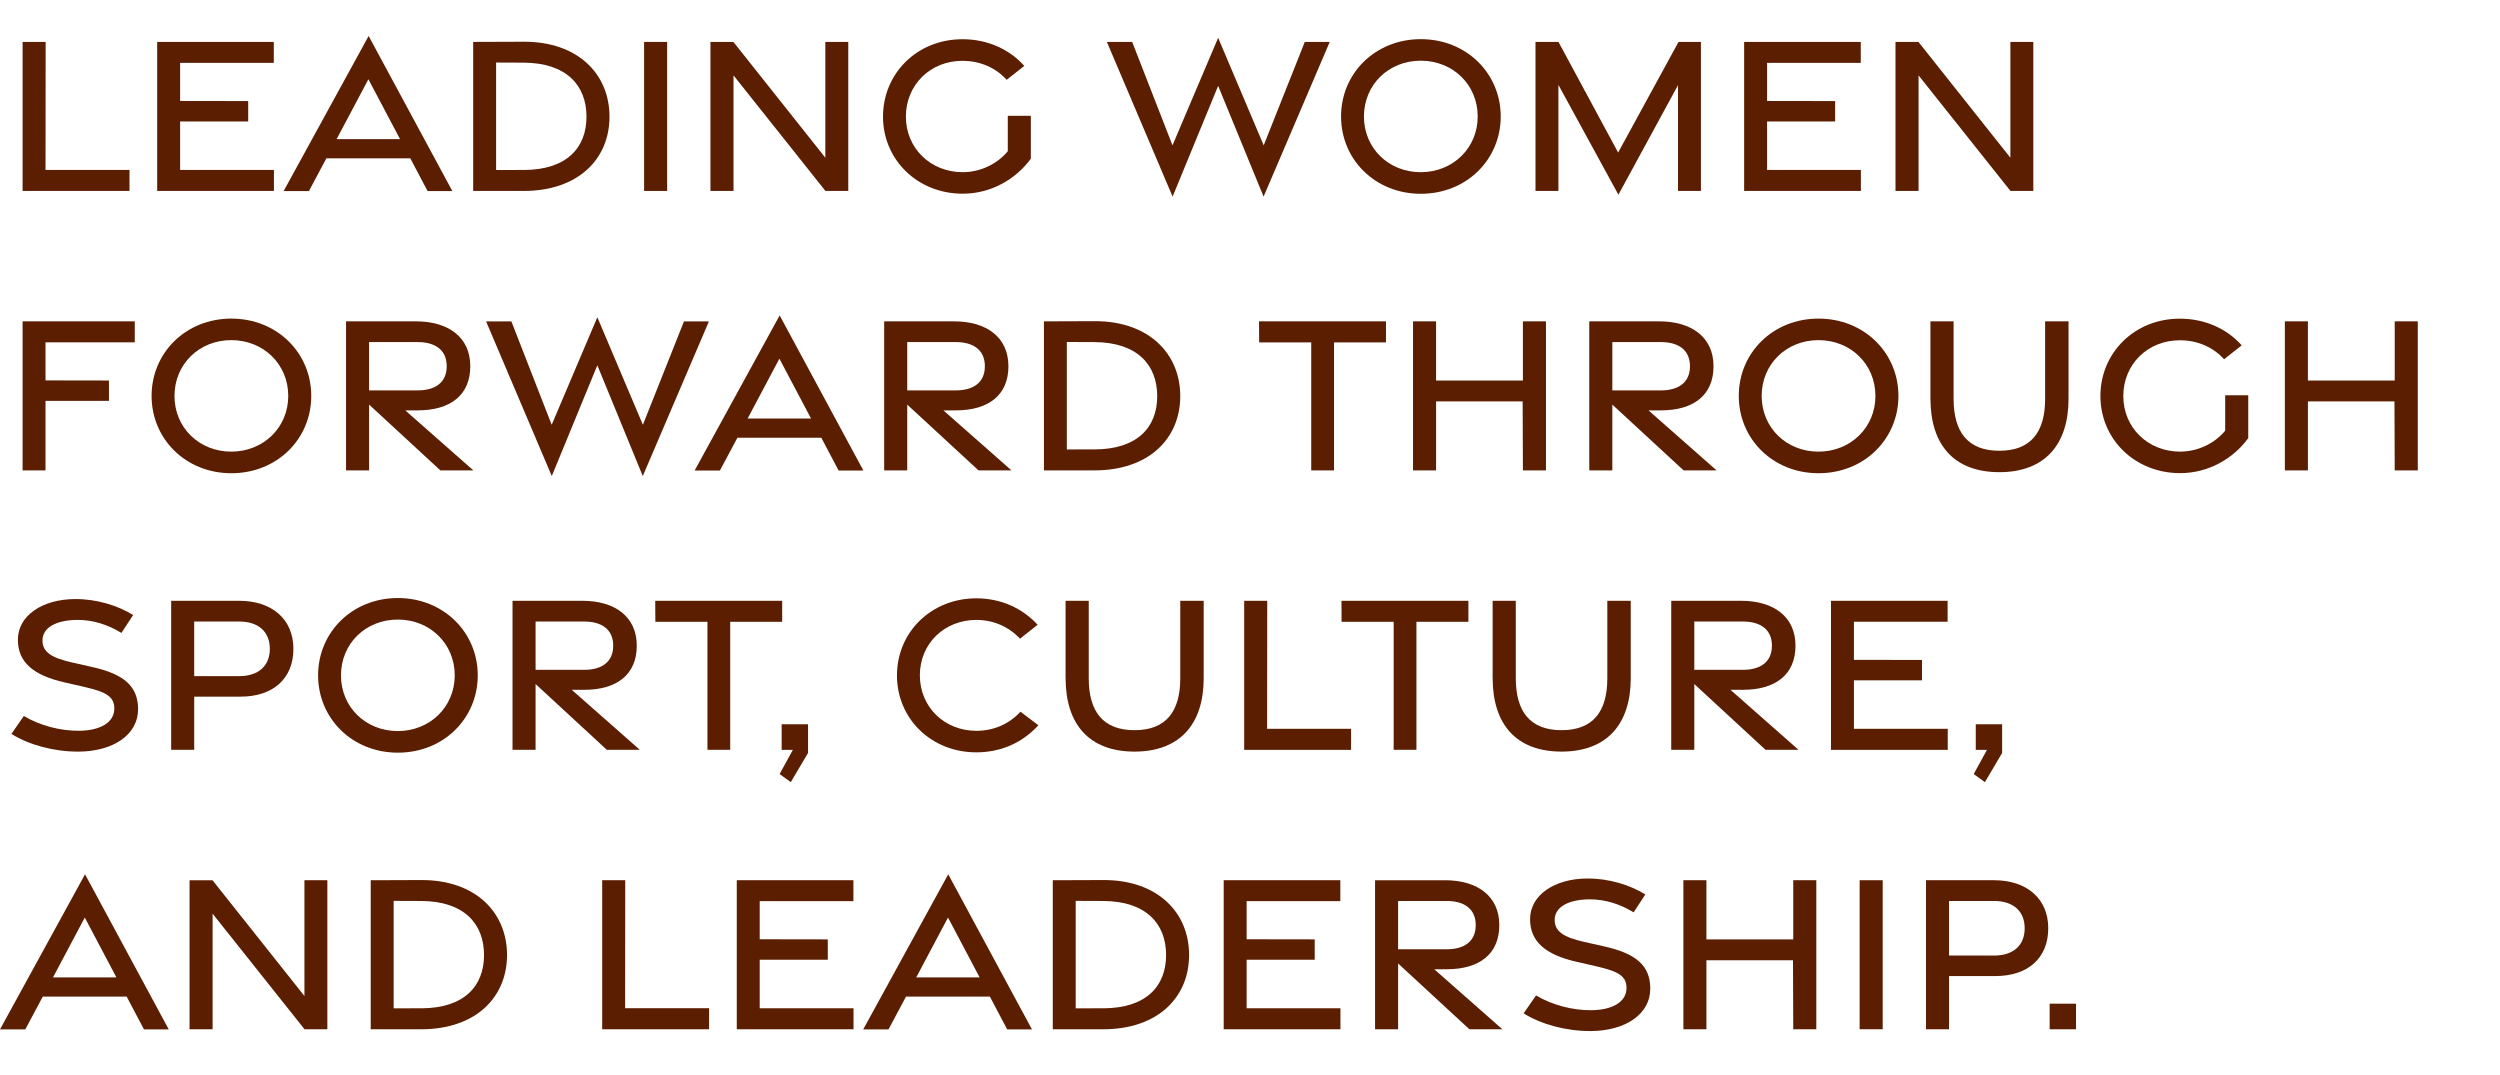 <?xml version="1.0" encoding="UTF-8"?>
<svg id="Layer_1" data-name="Layer 1" xmlns="http://www.w3.org/2000/svg" viewBox="0 0 1396.36 600.64">
  <defs>
    <style>
      .cls-1 {
        fill: #5c1e00;
      }
    </style>
  </defs>
  <path class="cls-1" d="M12.62,23.41h12.88l-.07,71.5h46.9v11.75H12.62V23.41Z"/>
  <path class="cls-1" d="M87.79,23.41h65.14v11.69h-52.33v21.29l38.03.06v11.38h-38.03v27.08h52.4v11.75h-65.21V23.41Z"/>
  <path class="cls-1" d="M205.9,20.09l46.76,86.63h-13.84l-9.65-18.3h-46.87l-9.76,18.3h-14.13l47.49-86.63ZM223.44,77.7l-17.67-33.44-17.75,33.44h35.42Z"/>
  <path class="cls-1" d="M264.29,23.41l28.28-.1c30.12-.11,47.86,17.97,47.86,41.85s-17.74,41.49-47.86,41.49h-28.28V23.41ZM292.54,94.94c23.85-.05,35.04-12.28,35.04-29.76s-11.19-30.06-35.04-30.18l-15.44-.06v60.02l15.44-.03Z"/>
  <path class="cls-1" d="M359.76,23.41h12.88v83.24h-12.88V23.41Z"/>
  <path class="cls-1" d="M396.82,23.43h12.83l51.34,64.67V23.41h12.81v83.25h-12.76l-51.34-64.55v64.55h-12.88V23.43Z"/>
  <path class="cls-1" d="M493.2,65.14c0-24.04,18.93-43.23,44.38-43.23,14.23,0,26.38,5.76,34.53,14.9l-9.85,7.78c-5.88-6.6-14.61-10.61-24.72-10.61-17.94,0-31.56,13.45-31.56,31.14s13.79,31.05,31.73,31.05c9.35,0,18.9-4.15,25.18-11.69v-19.79h12.88v23.95c-8.42,11.52-22.3,19.55-38.03,19.55-25.45,0-44.55-19.1-44.55-43.06Z"/>
  <path class="cls-1" d="M618.25,23.43h14.13l22.51,57.75,25.5-60.06,25.44,60.06,22.95-57.75h13.93l-36.94,86.39-25.38-61.87-25.44,61.87-36.7-86.39Z"/>
  <path class="cls-1" d="M749.04,65.05c0-24.09,19.1-43.18,44.55-43.18s44.63,19.1,44.63,43.18-19.1,43.19-44.63,43.19-44.55-19.18-44.55-43.19ZM825.36,65.08c0-17.73-13.83-31.18-31.81-31.18s-31.73,13.45-31.73,31.18,13.83,31.1,31.73,31.1,31.81-13.45,31.81-31.1Z"/>
  <path class="cls-1" d="M870.44,47.44v59.21h-12.8V23.42h12.83l33.33,61.79,33.73-61.8h12.51v83.23h-12.8v-59.07l-33.29,61.18-33.5-61.32Z"/>
  <path class="cls-1" d="M974.18,23.41h65.14v11.69h-52.33v21.29l38.03.06v11.38h-38.03v27.08h52.4v11.75h-65.21V23.41Z"/>
  <path class="cls-1" d="M1058.72,23.43h12.83l51.34,64.67V23.41h12.81v83.25h-12.76l-51.34-64.55v64.55h-12.88V23.43Z"/>
  <path class="cls-1" d="M12.62,179.49h62.66v11.73H25.42v21.25l35.44.06v11.38H25.42v38.83h-12.8v-83.24Z"/>
  <path class="cls-1" d="M84.67,221.13c0-24.09,19.1-43.18,44.55-43.18s44.63,19.1,44.63,43.18-19.1,43.19-44.63,43.19-44.55-19.18-44.55-43.19ZM161,221.16c0-17.73-13.83-31.18-31.81-31.18s-31.73,13.45-31.73,31.18,13.83,31.1,31.73,31.1,31.81-13.45,31.81-31.1Z"/>
  <path class="cls-1" d="M245.96,262.73l-39.8-36.74v36.74h-12.88v-83.24h39.05c18.17,0,30.35,8.9,30.35,25.07s-11.14,24.65-29.38,24.65h-6.95l38.03,33.52h-18.43ZM206.15,218.05h27.17c9.6,0,16.19-4.26,16.19-13.49s-6.6-13.49-16.19-13.49h-27.17v26.98Z"/>
  <path class="cls-1" d="M271.5,179.51h14.13l22.51,57.75,25.5-60.06,25.44,60.06,22.95-57.75h13.93l-36.94,86.39-25.38-61.87-25.44,61.87-36.7-86.39Z"/>
  <path class="cls-1" d="M435.47,176.17l46.76,86.63h-13.84l-9.65-18.3h-46.87l-9.76,18.3h-14.13l47.49-86.63ZM453,233.77l-17.67-33.44-17.75,33.44h35.42Z"/>
  <path class="cls-1" d="M546.53,262.73l-39.8-36.74v36.74h-12.88v-83.24h39.05c18.17,0,30.35,8.9,30.35,25.07s-11.14,24.65-29.38,24.65h-6.95l38.03,33.52h-18.43ZM506.73,218.05h27.17c9.6,0,16.19-4.26,16.19-13.49s-6.6-13.49-16.19-13.49h-27.17v26.98Z"/>
  <path class="cls-1" d="M583.08,179.49l28.28-.1c30.12-.11,47.86,17.97,47.86,41.85s-17.74,41.49-47.86,41.49h-28.28v-83.24ZM611.32,251.02c23.85-.05,35.04-12.28,35.04-29.76s-11.19-30.06-35.04-30.18l-15.44-.06v60.02l15.44-.03Z"/>
  <path class="cls-1" d="M732.38,191.23h-29.09l-.07-11.75h70.91v11.75h-29.03v71.5h-12.72v-71.5Z"/>
  <path class="cls-1" d="M789.23,179.49h12.88v33.06h48.5v-33.06h12.88v83.24h-12.88l-.14-38.52h-48.35v38.52h-12.88v-83.24Z"/>
  <path class="cls-1" d="M940.36,262.73l-39.8-36.74v36.74h-12.88v-83.24h39.05c18.17,0,30.35,8.9,30.35,25.07s-11.14,24.65-29.38,24.65h-6.95l38.03,33.52h-18.43ZM900.56,218.05h27.17c9.6,0,16.19-4.26,16.19-13.49s-6.6-13.49-16.19-13.49h-27.17v26.98Z"/>
  <path class="cls-1" d="M971.18,221.13c0-24.09,19.1-43.18,44.55-43.18s44.63,19.1,44.63,43.18-19.1,43.19-44.63,43.19-44.55-19.18-44.55-43.19ZM1047.51,221.16c0-17.73-13.83-31.18-31.81-31.18s-31.73,13.45-31.73,31.18,13.83,31.1,31.73,31.1,31.81-13.45,31.81-31.1Z"/>
  <path class="cls-1" d="M1078.23,222.74v-43.25h12.94v43.25c0,18.64,7.98,29.03,25.56,29.03s25.56-10.39,25.56-28.96v-43.32h13.08v43.32c0,25.4-13.18,40.92-38.63,40.92s-38.49-15.39-38.49-40.99Z"/>
  <path class="cls-1" d="M1173.17,221.22c0-24.04,18.93-43.23,44.38-43.23,14.23,0,26.38,5.76,34.54,14.9l-9.85,7.78c-5.88-6.6-14.61-10.61-24.72-10.61-17.94,0-31.56,13.45-31.56,31.14s13.79,31.05,31.73,31.05c9.35,0,18.9-4.15,25.18-11.69v-19.79h12.88v23.95c-8.42,11.52-22.3,19.55-38.03,19.55-25.45,0-44.55-19.1-44.55-43.06Z"/>
  <path class="cls-1" d="M1276.18,179.49h12.88v33.06h48.5v-33.06h12.88v83.24h-12.88l-.14-38.52h-48.35v38.52h-12.88v-83.24Z"/>
  <path class="cls-1" d="M43.63,419.81c-13.53.04-27.56-3.77-37.25-9.89l6.94-10.01c8.89,5.33,20.26,8.34,30.86,8.26,11.63-.1,19.49-4.52,19.66-12.11.17-6.99-4.52-9.57-16.74-12.39l-10.99-2.51c-17.82-4.04-26.06-11.47-26.12-23.72-.07-13.52,13.54-22.74,31.9-22.84,12.11-.07,23.86,3.59,32.47,8.91l-6.53,10c-7.34-4.5-15.77-7.33-24.76-7.27-11.46.11-19.42,4.18-19.35,11.58.06,6.43,5.21,9.62,16.15,12.11l11.74,2.65c17.7,3.98,25.46,10.76,25.52,23.45.07,14.13-13.61,23.73-33.5,23.79h0Z"/>
  <path class="cls-1" d="M95.6,335.57h38.02c18.17,0,30.26,10.21,30.26,26.83s-11.31,26.71-29.55,26.71h-25.85v29.7h-12.88v-83.24ZM133.72,377.64c10.48,0,16.99-5.6,16.99-15.24s-6.51-15.24-16.99-15.24h-25.25v30.48h25.25Z"/>
  <path class="cls-1" d="M177.67,377.21c0-24.09,19.1-43.18,44.55-43.18s44.63,19.1,44.63,43.18-19.1,43.19-44.63,43.19-44.55-19.18-44.55-43.19ZM253.99,377.23c0-17.73-13.83-31.18-31.81-31.18s-31.73,13.45-31.73,31.18,13.83,31.1,31.73,31.1,31.81-13.45,31.81-31.1Z"/>
  <path class="cls-1" d="M338.95,418.81l-39.8-36.74v36.74h-12.88v-83.24h39.05c18.17,0,30.35,8.9,30.35,25.07s-11.14,24.65-29.38,24.65h-6.95l38.03,33.52h-18.43ZM299.15,374.13h27.17c9.6,0,16.19-4.26,16.19-13.49s-6.6-13.49-16.19-13.49h-27.17v26.98Z"/>
  <path class="cls-1" d="M395.13,347.31h-29.09l-.07-11.75h70.91v11.75h-29.03v71.5h-12.72v-71.5Z"/>
  <path class="cls-1" d="M435.45,432.34l7.41-13.52h-6.27v-14.3h14.73v16.04l-9.63,16.3-6.24-4.52Z"/>
  <path class="cls-1" d="M501,377.21c0-24.13,19.18-43.02,44.34-43.02,13.53,0,25.62,5.41,34.22,14.77l-9.87,7.78c-6.34-6.81-14.94-10.49-24.39-10.49-17.69,0-31.52,13.11-31.52,30.93s13.83,31.01,31.52,31.01c9.77,0,18.24-3.73,24.69-10.67l9.99,7.58c-8.81,9.63-20.73,15.12-34.65,15.12-25.2,0-44.34-18.8-44.34-43.01Z"/>
  <path class="cls-1" d="M595.17,378.81v-43.25h12.94v43.25c0,18.64,7.98,29.03,25.56,29.03s25.56-10.39,25.56-28.96v-43.32h13.08v43.32c0,25.4-13.18,40.92-38.63,40.92s-38.49-15.39-38.49-40.99Z"/>
  <path class="cls-1" d="M694.93,335.57h12.88l-.07,71.5h46.9v11.75h-59.71v-83.24Z"/>
  <path class="cls-1" d="M778.42,347.31h-29.09l-.07-11.75h70.91v11.75h-29.03v71.5h-12.72v-71.5Z"/>
  <path class="cls-1" d="M833.7,378.81v-43.25h12.94v43.25c0,18.64,7.98,29.03,25.56,29.03s25.56-10.39,25.56-28.96v-43.32h13.08v43.32c0,25.4-13.18,40.92-38.63,40.92s-38.49-15.39-38.49-40.99Z"/>
  <path class="cls-1" d="M986.14,418.81l-39.8-36.74v36.74h-12.88v-83.24h39.05c18.17,0,30.35,8.9,30.35,25.07s-11.14,24.65-29.38,24.65h-6.95l38.03,33.52h-18.43ZM946.34,374.13h27.17c9.6,0,16.19-4.26,16.19-13.49s-6.6-13.49-16.19-13.49h-27.17v26.98Z"/>
  <path class="cls-1" d="M1022.69,335.57h65.14v11.69h-52.33v21.29l38.03.06v11.38h-38.03v27.08h52.4v11.75h-65.21v-83.24Z"/>
  <path class="cls-1" d="M1102.41,432.34l7.41-13.52h-6.27v-14.3h14.73v16.04l-9.63,16.3-6.24-4.52Z"/>
  <path class="cls-1" d="M47.49,488.33l46.76,86.63h-13.84l-9.65-18.3H23.89l-9.76,18.3H0l47.49-86.63ZM65.02,545.93l-17.67-33.44-17.75,33.44h35.42Z"/>
  <path class="cls-1" d="M105.87,491.66h12.83l51.34,64.67v-64.69h12.81v83.25h-12.76l-51.34-64.55v64.55h-12.88v-83.23Z"/>
  <path class="cls-1" d="M207.06,491.65l28.28-.1c30.12-.11,47.86,17.97,47.86,41.85s-17.74,41.49-47.86,41.49h-28.28v-83.24ZM235.31,563.18c23.85-.05,35.04-12.28,35.04-29.76s-11.19-30.06-35.04-30.18l-15.44-.06v60.02l15.44-.03Z"/>
  <path class="cls-1" d="M336.35,491.64h12.88l-.07,71.5h46.9v11.75h-59.71v-83.24Z"/>
  <path class="cls-1" d="M411.52,491.64h65.14v11.69h-52.33v21.29l38.03.06v11.38h-38.03v27.08h52.4v11.75h-65.21v-83.24Z"/>
  <path class="cls-1" d="M529.63,488.33l46.76,86.63h-13.84l-9.65-18.3h-46.87l-9.76,18.3h-14.13l47.49-86.63ZM547.17,545.93l-17.67-33.44-17.75,33.44h35.42Z"/>
  <path class="cls-1" d="M588.02,491.65l28.28-.1c30.12-.11,47.86,17.97,47.86,41.85s-17.74,41.49-47.86,41.49h-28.28v-83.24ZM616.27,563.18c23.85-.05,35.04-12.28,35.04-29.76s-11.19-30.06-35.04-30.18l-15.44-.06v60.02l15.44-.03Z"/>
  <path class="cls-1" d="M683.49,491.64h65.14v11.69h-52.33v21.29l38.03.06v11.38h-38.03v27.08h52.4v11.75h-65.21v-83.24Z"/>
  <path class="cls-1" d="M820.71,574.89l-39.8-36.74v36.74h-12.88v-83.24h39.05c18.17,0,30.35,8.9,30.35,25.07s-11.14,24.65-29.38,24.65h-6.95l38.03,33.52h-18.43ZM780.9,530.21h27.17c9.6,0,16.19-4.26,16.19-13.49s-6.6-13.49-16.19-13.49h-27.17v26.98Z"/>
  <path class="cls-1" d="M888.26,575.89c-13.53.04-27.56-3.77-37.25-9.89l6.94-10.01c8.89,5.33,20.26,8.34,30.86,8.26,11.63-.1,19.49-4.52,19.66-12.11.17-6.99-4.52-9.57-16.74-12.39l-10.99-2.51c-17.82-4.04-26.06-11.47-26.12-23.72-.07-13.52,13.54-22.74,31.9-22.84,12.11-.07,23.86,3.59,32.47,8.91l-6.53,10c-7.34-4.5-15.77-7.33-24.76-7.27-11.46.11-19.42,4.18-19.35,11.58.06,6.43,5.21,9.62,16.15,12.11l11.74,2.65c17.7,3.98,25.46,10.76,25.52,23.45.07,14.13-13.61,23.73-33.5,23.79h0Z"/>
  <path class="cls-1" d="M940.23,491.64h12.88v33.06h48.5v-33.06h12.88v83.24h-12.88l-.14-38.52h-48.35v38.52h-12.88v-83.24Z"/>
  <path class="cls-1" d="M1038.69,491.64h12.88v83.24h-12.88v-83.24Z"/>
  <path class="cls-1" d="M1075.76,491.64h38.02c18.17,0,30.26,10.21,30.26,26.83s-11.31,26.71-29.55,26.71h-25.85v29.7h-12.88v-83.24ZM1113.88,533.72c10.48,0,16.99-5.6,16.99-15.24s-6.51-15.24-16.99-15.24h-25.25v30.48h25.25Z"/>
  <path class="cls-1" d="M1144.82,560.6h14.73v14.3h-14.73v-14.3Z"/>
</svg>